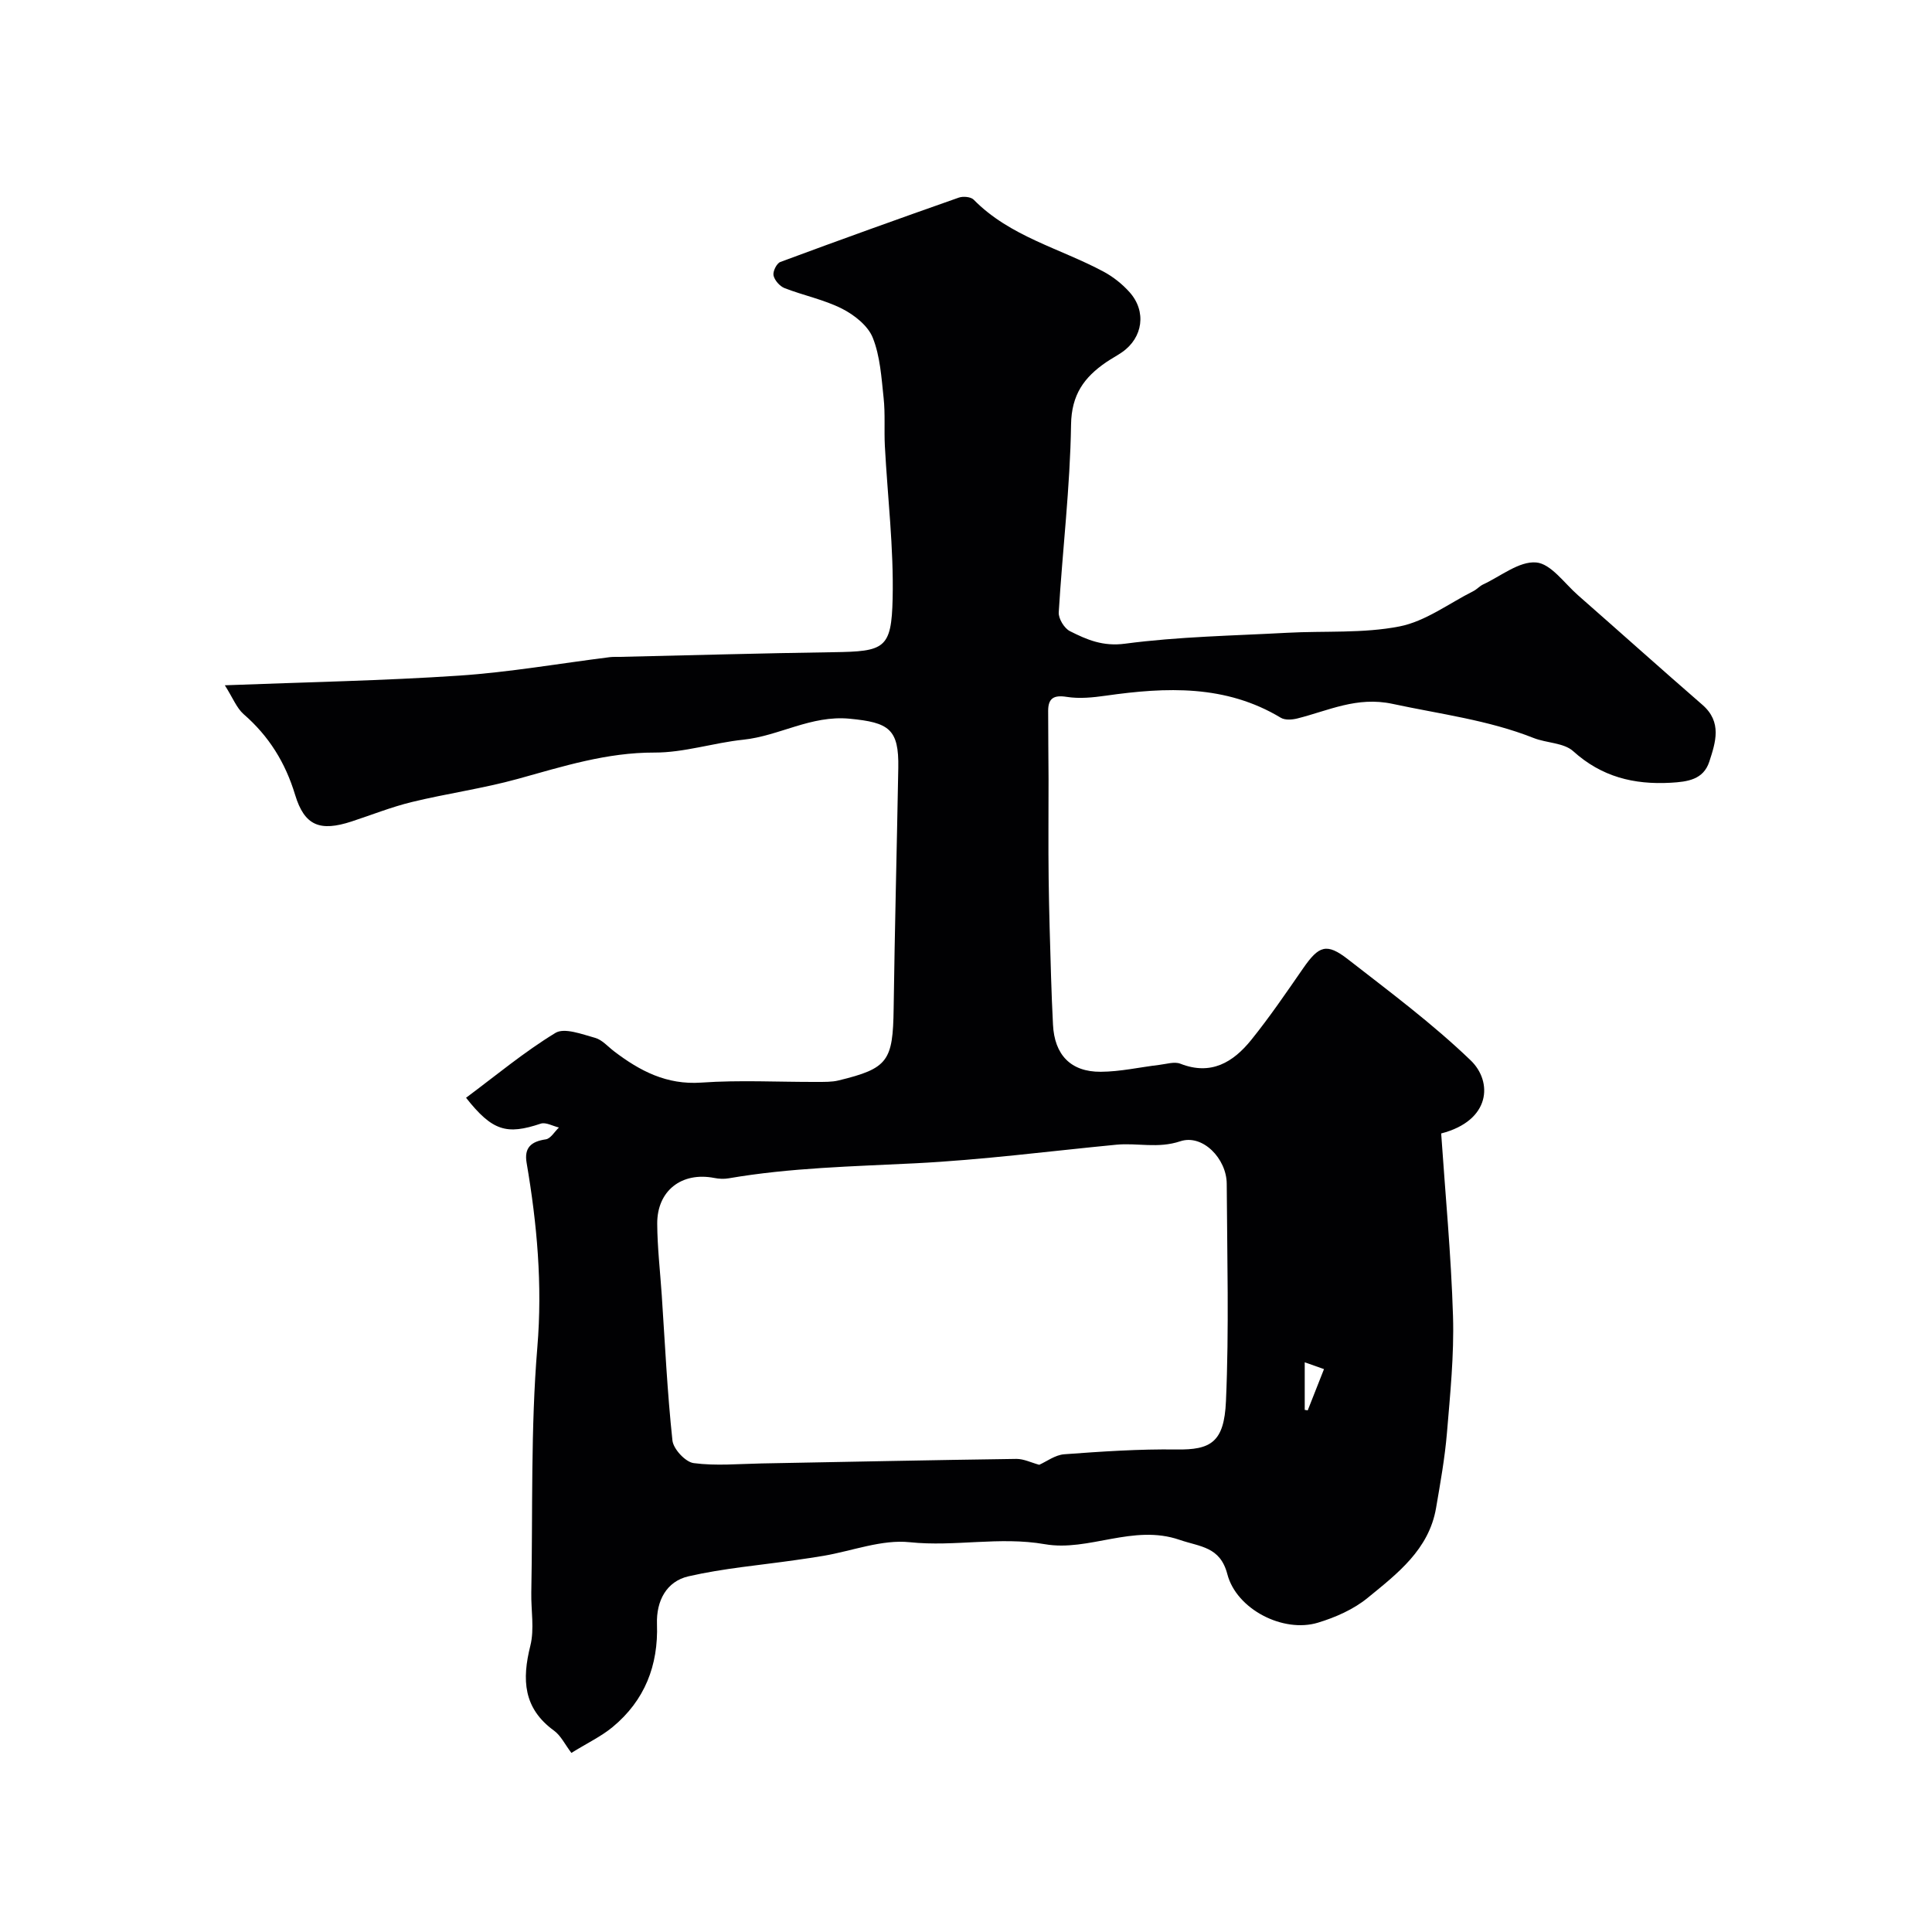 <svg enable-background="new 0 0 400 400" viewBox="0 0 400 400" xmlns="http://www.w3.org/2000/svg"><path d="m46.55 141.88c17.11-.66 32.83-.95 48.5-2 10.43-.7 20.79-2.52 31.18-3.82.66-.08 1.33-.05 2-.06 14.77-.33 29.53-.76 44.3-.97 10.6-.15 12.04-.7 12.28-11.08.24-10.52-1.05-21.07-1.61-31.62-.17-3.32.1-6.67-.26-9.97-.45-4.2-.71-8.59-2.24-12.43-.99-2.49-3.81-4.72-6.35-6.01-3.73-1.89-7.99-2.74-11.92-4.27-.99-.39-2.06-1.61-2.28-2.62-.18-.83.65-2.51 1.41-2.79 12.28-4.56 24.61-8.99 36.96-13.33.89-.31 2.48-.17 3.07.43 7.51 7.65 17.86 10.06 26.89 14.9 1.99 1.07 3.87 2.56 5.38 4.25 3.56 3.97 2.78 9.43-1.55 12.43-1.07.74-2.23 1.35-3.3 2.08-4.53 3.11-7.17 6.68-7.26 12.92-.19 12.96-1.77 25.9-2.55 38.86-.08 1.29 1.14 3.3 2.31 3.89 3.51 1.77 6.82 3.21 11.41 2.6 11.09-1.47 22.36-1.65 33.57-2.26 7.76-.42 15.7.16 23.24-1.31 5.38-1.05 10.24-4.76 15.32-7.32.72-.36 1.29-1.04 2.02-1.38 3.65-1.7 7.45-4.84 10.96-4.55 3.06.24 5.85 4.31 8.68 6.79 8.6 7.54 17.11 15.18 25.75 22.68 4.12 3.58 2.74 7.75 1.43 11.78-1.22 3.73-4.5 4.16-8.01 4.36-7.61.42-14.28-1.22-20.16-6.53-1.96-1.77-5.51-1.67-8.21-2.74-9.42-3.73-19.39-4.95-29.19-7.06-7.39-1.59-13.26 1.4-19.72 3.02-1.07.27-2.54.38-3.41-.14-11.42-6.88-23.71-6.36-36.22-4.58-2.68.38-5.49.67-8.13.25-2.71-.43-3.83.32-3.83 2.9-.01 4.69.07 9.38.08 14.06.01 6.87-.07 13.73.02 20.6.08 6.79.3 13.58.5 20.37.09 3.31.24 6.62.4 9.92.3 6.23 3.65 9.81 9.88 9.77 4.05-.02 8.09-.95 12.14-1.43 1.45-.17 3.12-.72 4.35-.24 6.36 2.5 10.95-.31 14.67-4.92 3.83-4.75 7.27-9.81 10.75-14.83 3.26-4.7 4.86-5.31 9.29-1.86 8.66 6.74 17.52 13.34 25.4 20.92 4.58 4.4 4.19 12.48-6.11 15.13.85 12.49 2.06 25.15 2.45 37.84.24 8.05-.59 16.15-1.26 24.21-.44 5.2-1.37 10.36-2.25 15.5-1.48 8.61-8.03 13.59-14.17 18.61-2.91 2.38-6.66 4.03-10.29 5.13-7.2 2.18-16.86-2.78-18.75-10.04-1.49-5.73-5.61-5.64-9.88-7.11-9.65-3.33-18.81 2.49-27.9.9-9.42-1.64-18.62.57-27.97-.41-5.77-.61-11.86 1.79-17.81 2.81-1.92.33-3.85.6-5.78.88-7.42 1.07-14.95 1.7-22.23 3.37-4.57 1.05-6.68 5.1-6.52 9.87.3 8.59-2.54 15.84-9.19 21.34-2.32 1.92-5.13 3.25-8.53 5.35-1.33-1.75-2.18-3.58-3.6-4.61-6.37-4.63-6.66-10.56-4.9-17.57.87-3.47.13-7.34.2-11.02.32-16.93-.15-33.93 1.25-50.77 1.08-12.99-.06-25.55-2.22-38.2-.54-3.15.95-4.42 3.97-4.86 1.01-.15 1.82-1.6 2.72-2.45-1.27-.3-2.72-1.15-3.77-.8-7.05 2.36-10.01 1.54-15.46-5.36 6.13-4.56 12.02-9.48 18.51-13.43 1.86-1.13 5.5.28 8.19 1.02 1.47.4 2.67 1.82 3.97 2.81 5.33 4.05 10.85 6.96 18.03 6.46 7.96-.56 15.99-.11 23.99-.14 1.49-.01 3.03.04 4.45-.31 10.24-2.49 11.24-4 11.39-14.88.23-16.6.66-33.2.96-49.8.15-8.09-1.92-9.43-10.08-10.21-7.99-.76-14.56 3.57-22.03 4.35-6.15.64-12.24 2.68-18.36 2.66-9.9-.03-18.99 2.87-28.3 5.45-7.2 1.99-14.66 3.02-21.94 4.79-4.24 1.03-8.32 2.67-12.48 4.03-6.52 2.13-9.74.92-11.69-5.52-2.02-6.67-5.42-12.15-10.66-16.7-1.46-1.29-2.24-3.39-3.89-5.98zm168.61 161.39c1.51-.67 3.3-2.04 5.18-2.18 7.73-.57 15.5-1.1 23.25-.99 7.06.1 9.86-1.46 10.23-9.98.66-14.99.24-30.03.16-45.05-.03-5.17-4.98-10.33-9.62-8.78-4.63 1.55-8.87.29-13.24.71-13.89 1.34-27.75 3.15-41.68 3.85-12.91.65-25.81.91-38.59 3.11-.96.17-2.02.11-2.98-.08-6.72-1.3-11.84 2.62-11.8 9.49.03 4.93.61 9.87.94 14.8.67 10.03 1.14 20.08 2.21 30.06.19 1.77 2.68 4.46 4.39 4.69 4.6.61 9.35.16 14.04.07 17.6-.32 35.19-.7 52.79-.94 1.53-.01 3.09.78 4.72 1.22zm54.97-11.37c.21.03.41.07.62.1 1.1-2.78 2.2-5.57 3.37-8.54-1.47-.52-2.6-.92-3.99-1.41z" fill="#010103"/></svg>